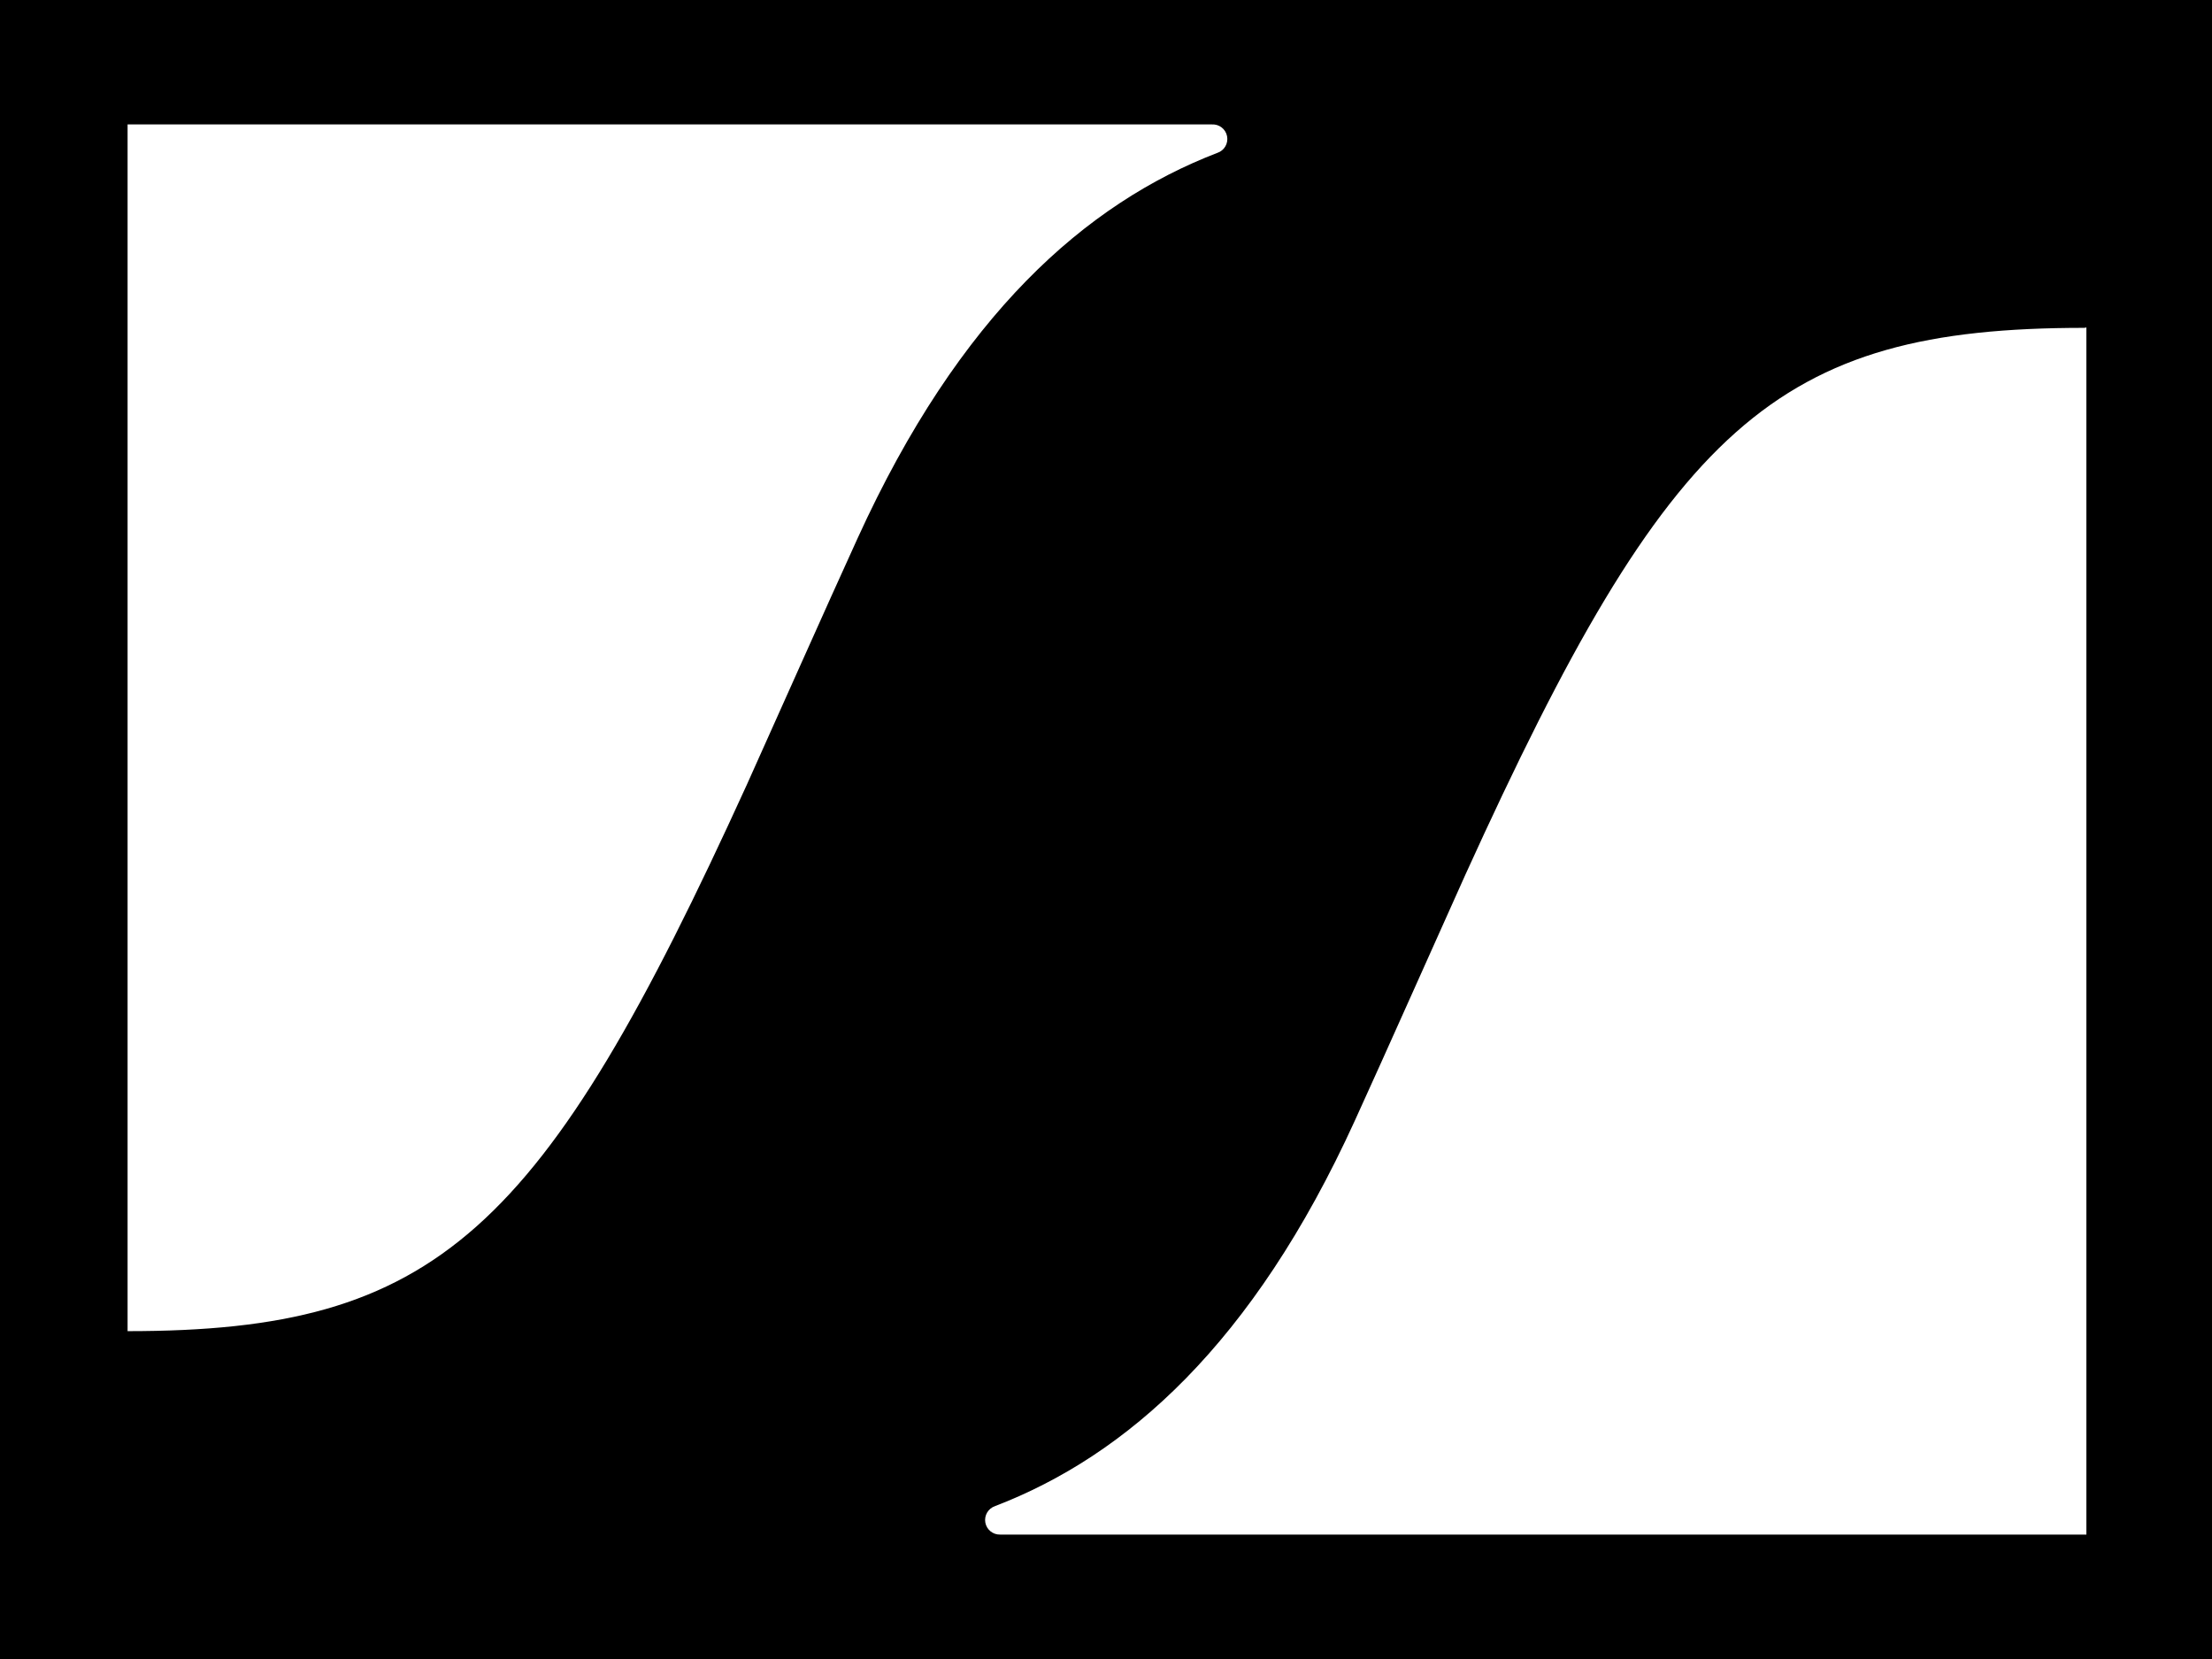<?xml version="1.0" encoding="UTF-8"?>
<svg width="56px" height="42px" viewBox="0 0 56 42" version="1.1" xmlns="http://www.w3.org/2000/svg" xmlns:xlink="http://www.w3.org/1999/xlink">
    <title>Sennheiser_logo_(2019)</title>
    <g id="Page-4" stroke="none" stroke-width="1" fill="none" fill-rule="evenodd">
        <g id="Sennheiser_logo_(2019)" fill="#000000" fill-rule="nonzero">
            <path d="M0,0 L0,42 L56,42 L56,0 L0,0 Z M30.82,3.87 L30.82,3.87 C27.49,5.15 24.29,7.97 21.71,13.63 C20.96,15.27 19.55,18.44 18.91,19.86 C13.72,31.25 11.06,33.7 3.23,33.7 L3.23,3.15 L30.68,3.15 C30.865,3.139 31.03,3.267 31.065,3.449 C31.1,3.631 30.996,3.811 30.82,3.87 Z M52.82,8.29 L52.82,38.85 L25.32,38.85 C25.137,38.855 24.978,38.726 24.945,38.546 C24.913,38.366 25.017,38.189 25.19,38.13 L25.19,38.13 C28.52,36.85 31.72,34.03 34.3,28.37 C35.05,26.73 36.46,23.56 37.1,22.14 C42.28,10.75 44.94,8.3 52.77,8.3 L52.82,8.29 Z" id="path"></path>
        </g>
    </g>
</svg>